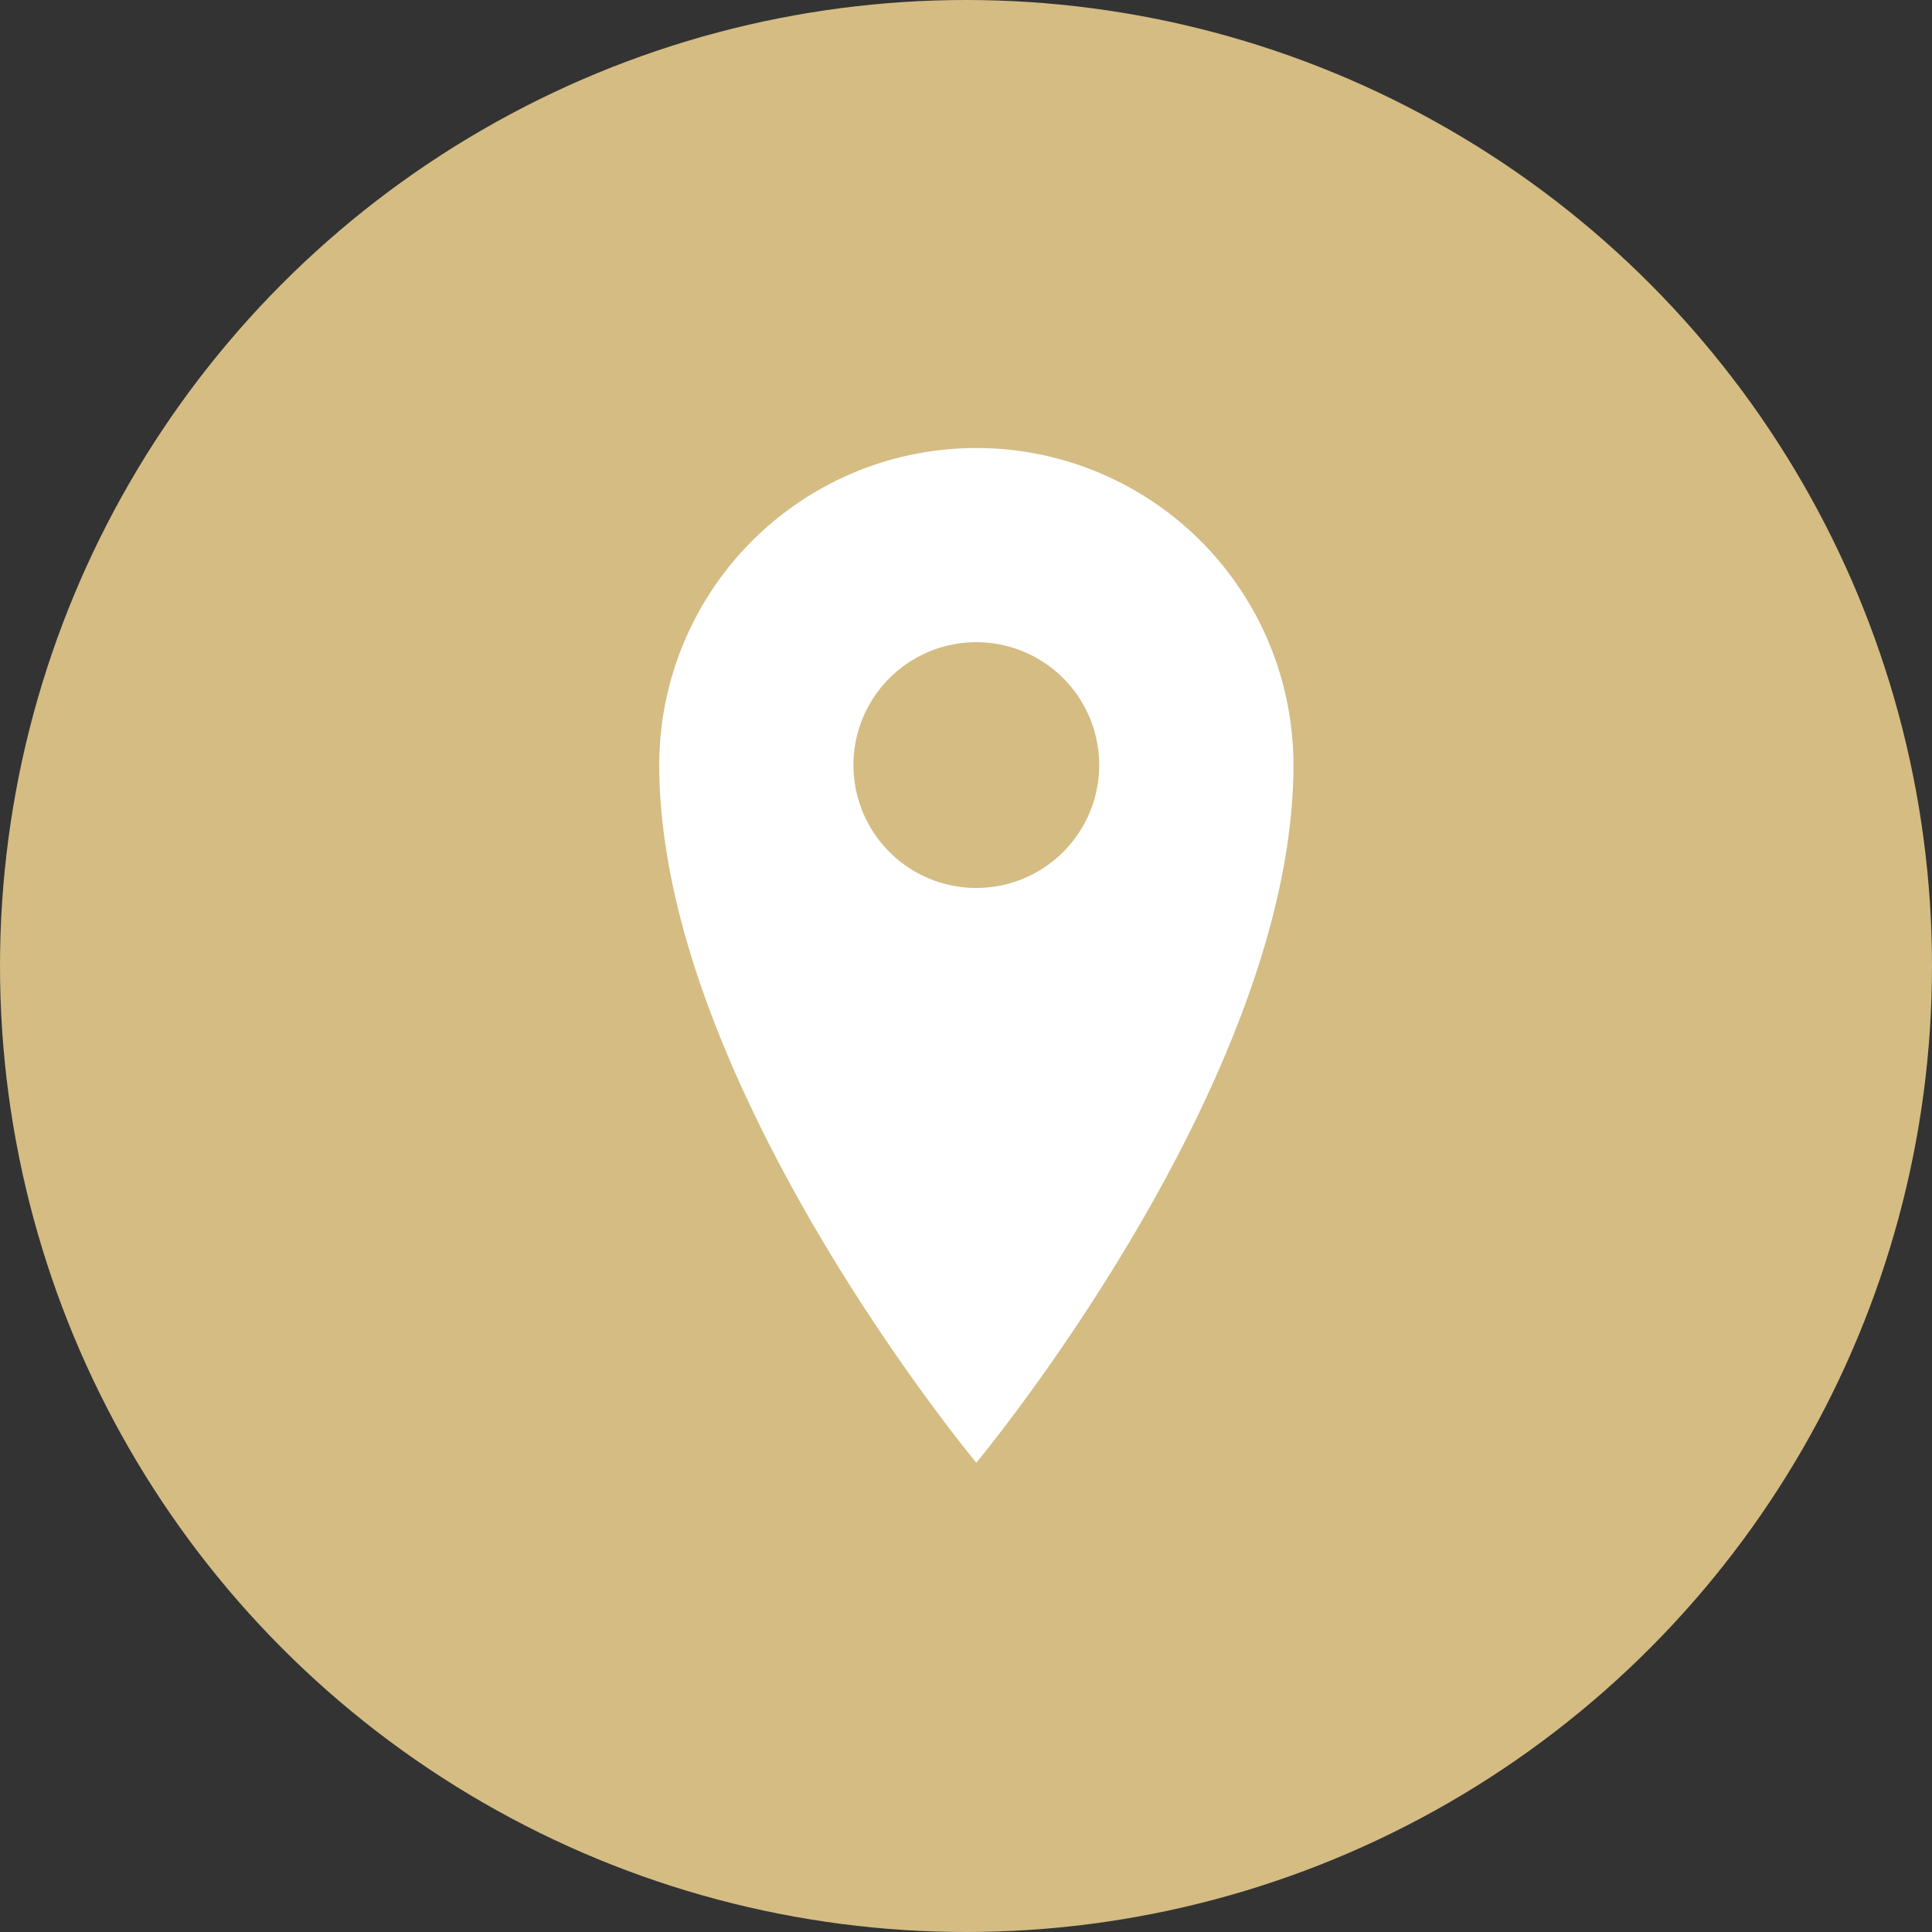 <svg xmlns="http://www.w3.org/2000/svg" width="35" height="35" viewBox="0 0 35 35">
  <rect x="0" y="0" width="35" height="35" fill="#333333" stroke="none"/>
  <g id="组_13822" data-name="组 13822" transform="translate(0 0.154)">
    <circle id="椭圆_34" data-name="椭圆 34" cx="17.5" cy="17.5" r="17.5" transform="translate(0 -0.154)" fill="#d4bc83"/>
    <path id="路径_19739" data-name="路径 19739" d="M435.591,675.521a5.744,5.744,0,0,0-5.744,5.744c0,5.744,5.744,12.638,5.744,12.638s5.745-6.894,5.745-12.638A5.744,5.744,0,0,0,435.591,675.521Zm0,7.97a2.226,2.226,0,1,1,2.226-2.226A2.226,2.226,0,0,1,435.591,683.491Z" transform="translate(-417.904 -667.559)" fill="#fff"/>
  </g>
</svg>
